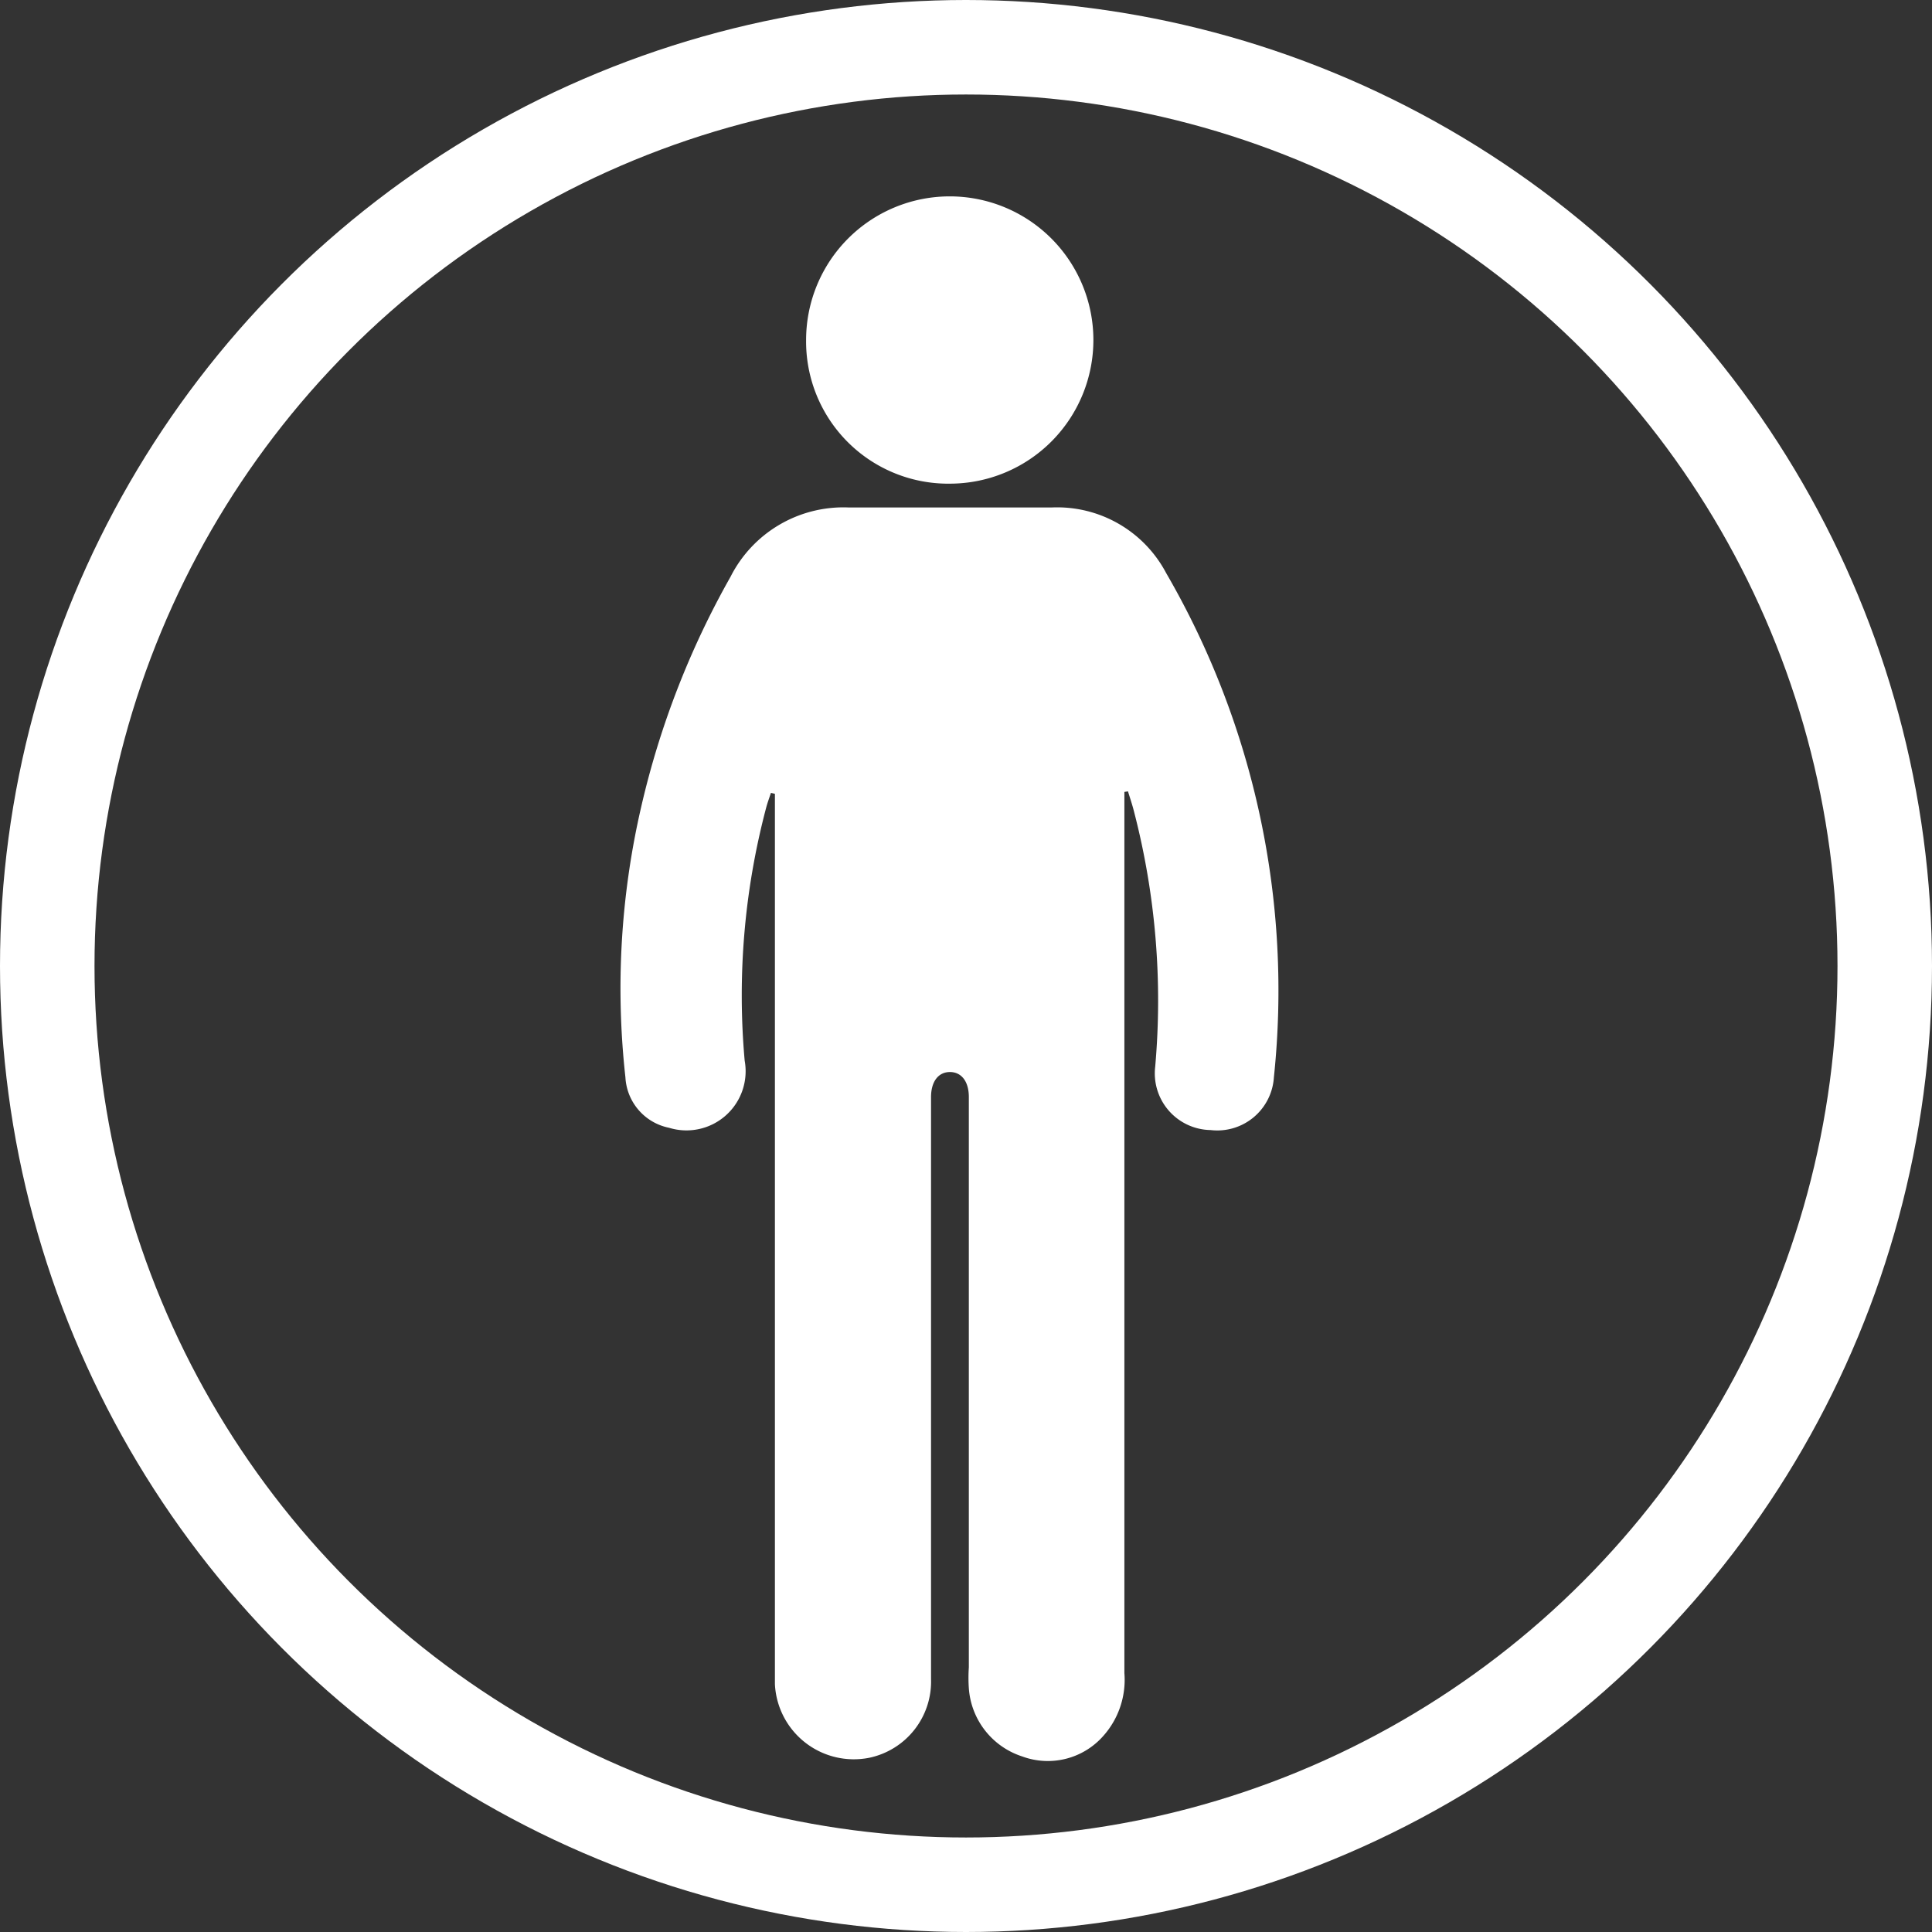 <svg xmlns="http://www.w3.org/2000/svg" viewBox="0 0 102.22 102.22"><rect x="0" y="0" width="102.22" height="102.22" fill="#333333" stroke="none"/><defs><style>.cls-1{fill:none;stroke:#fff;stroke-miterlimit:10;stroke-width:5px;}.cls-2{fill:#fff;}</style></defs><g id="Ebene_2" data-name="Ebene 2"><g id="Ebene_1-2" data-name="Ebene 1"><circle class="cls-1" cx="51.11" cy="51.11" r="48.61"/><path class="cls-2" d="M59.49,41.9v1q0,22.8,0,45.62a4.46,4.46,0,0,1-1.11,3.32,3.91,3.91,0,0,1-4.3,1.09,4.09,4.09,0,0,1-2.82-3.61,8.05,8.05,0,0,1,0-1.1q0-14.85,0-29.71c0-.15,0-.31,0-.47,0-.82-.39-1.32-1-1.32s-1,.5-1,1.33V88.83A4.12,4.12,0,0,1,46,93,4.18,4.18,0,0,1,41,89.11c0-.34,0-.68,0-1V42l-.21-.05c-.09.27-.19.54-.26.81a38.82,38.82,0,0,0-1.13,13.36,3.13,3.13,0,0,1-4,3.55A2.88,2.88,0,0,1,33.09,57a42.62,42.62,0,0,1,.84-14.33,45.41,45.41,0,0,1,4.72-12.15,6.69,6.69,0,0,1,6.26-3.67c3.58,0,7.15,0,10.73,0a6.52,6.52,0,0,1,6.06,3.47A44,44,0,0,1,67.4,57a3,3,0,0,1-3.35,2.79,3,3,0,0,1-2.93-3.35A39.81,39.81,0,0,0,60,42.94c-.09-.36-.21-.71-.32-1.07Z"/><path class="cls-2" d="M42.65,18a7.6,7.6,0,1,1,7.63,7.59A7.52,7.52,0,0,1,42.65,18Z"/></g></g></svg>